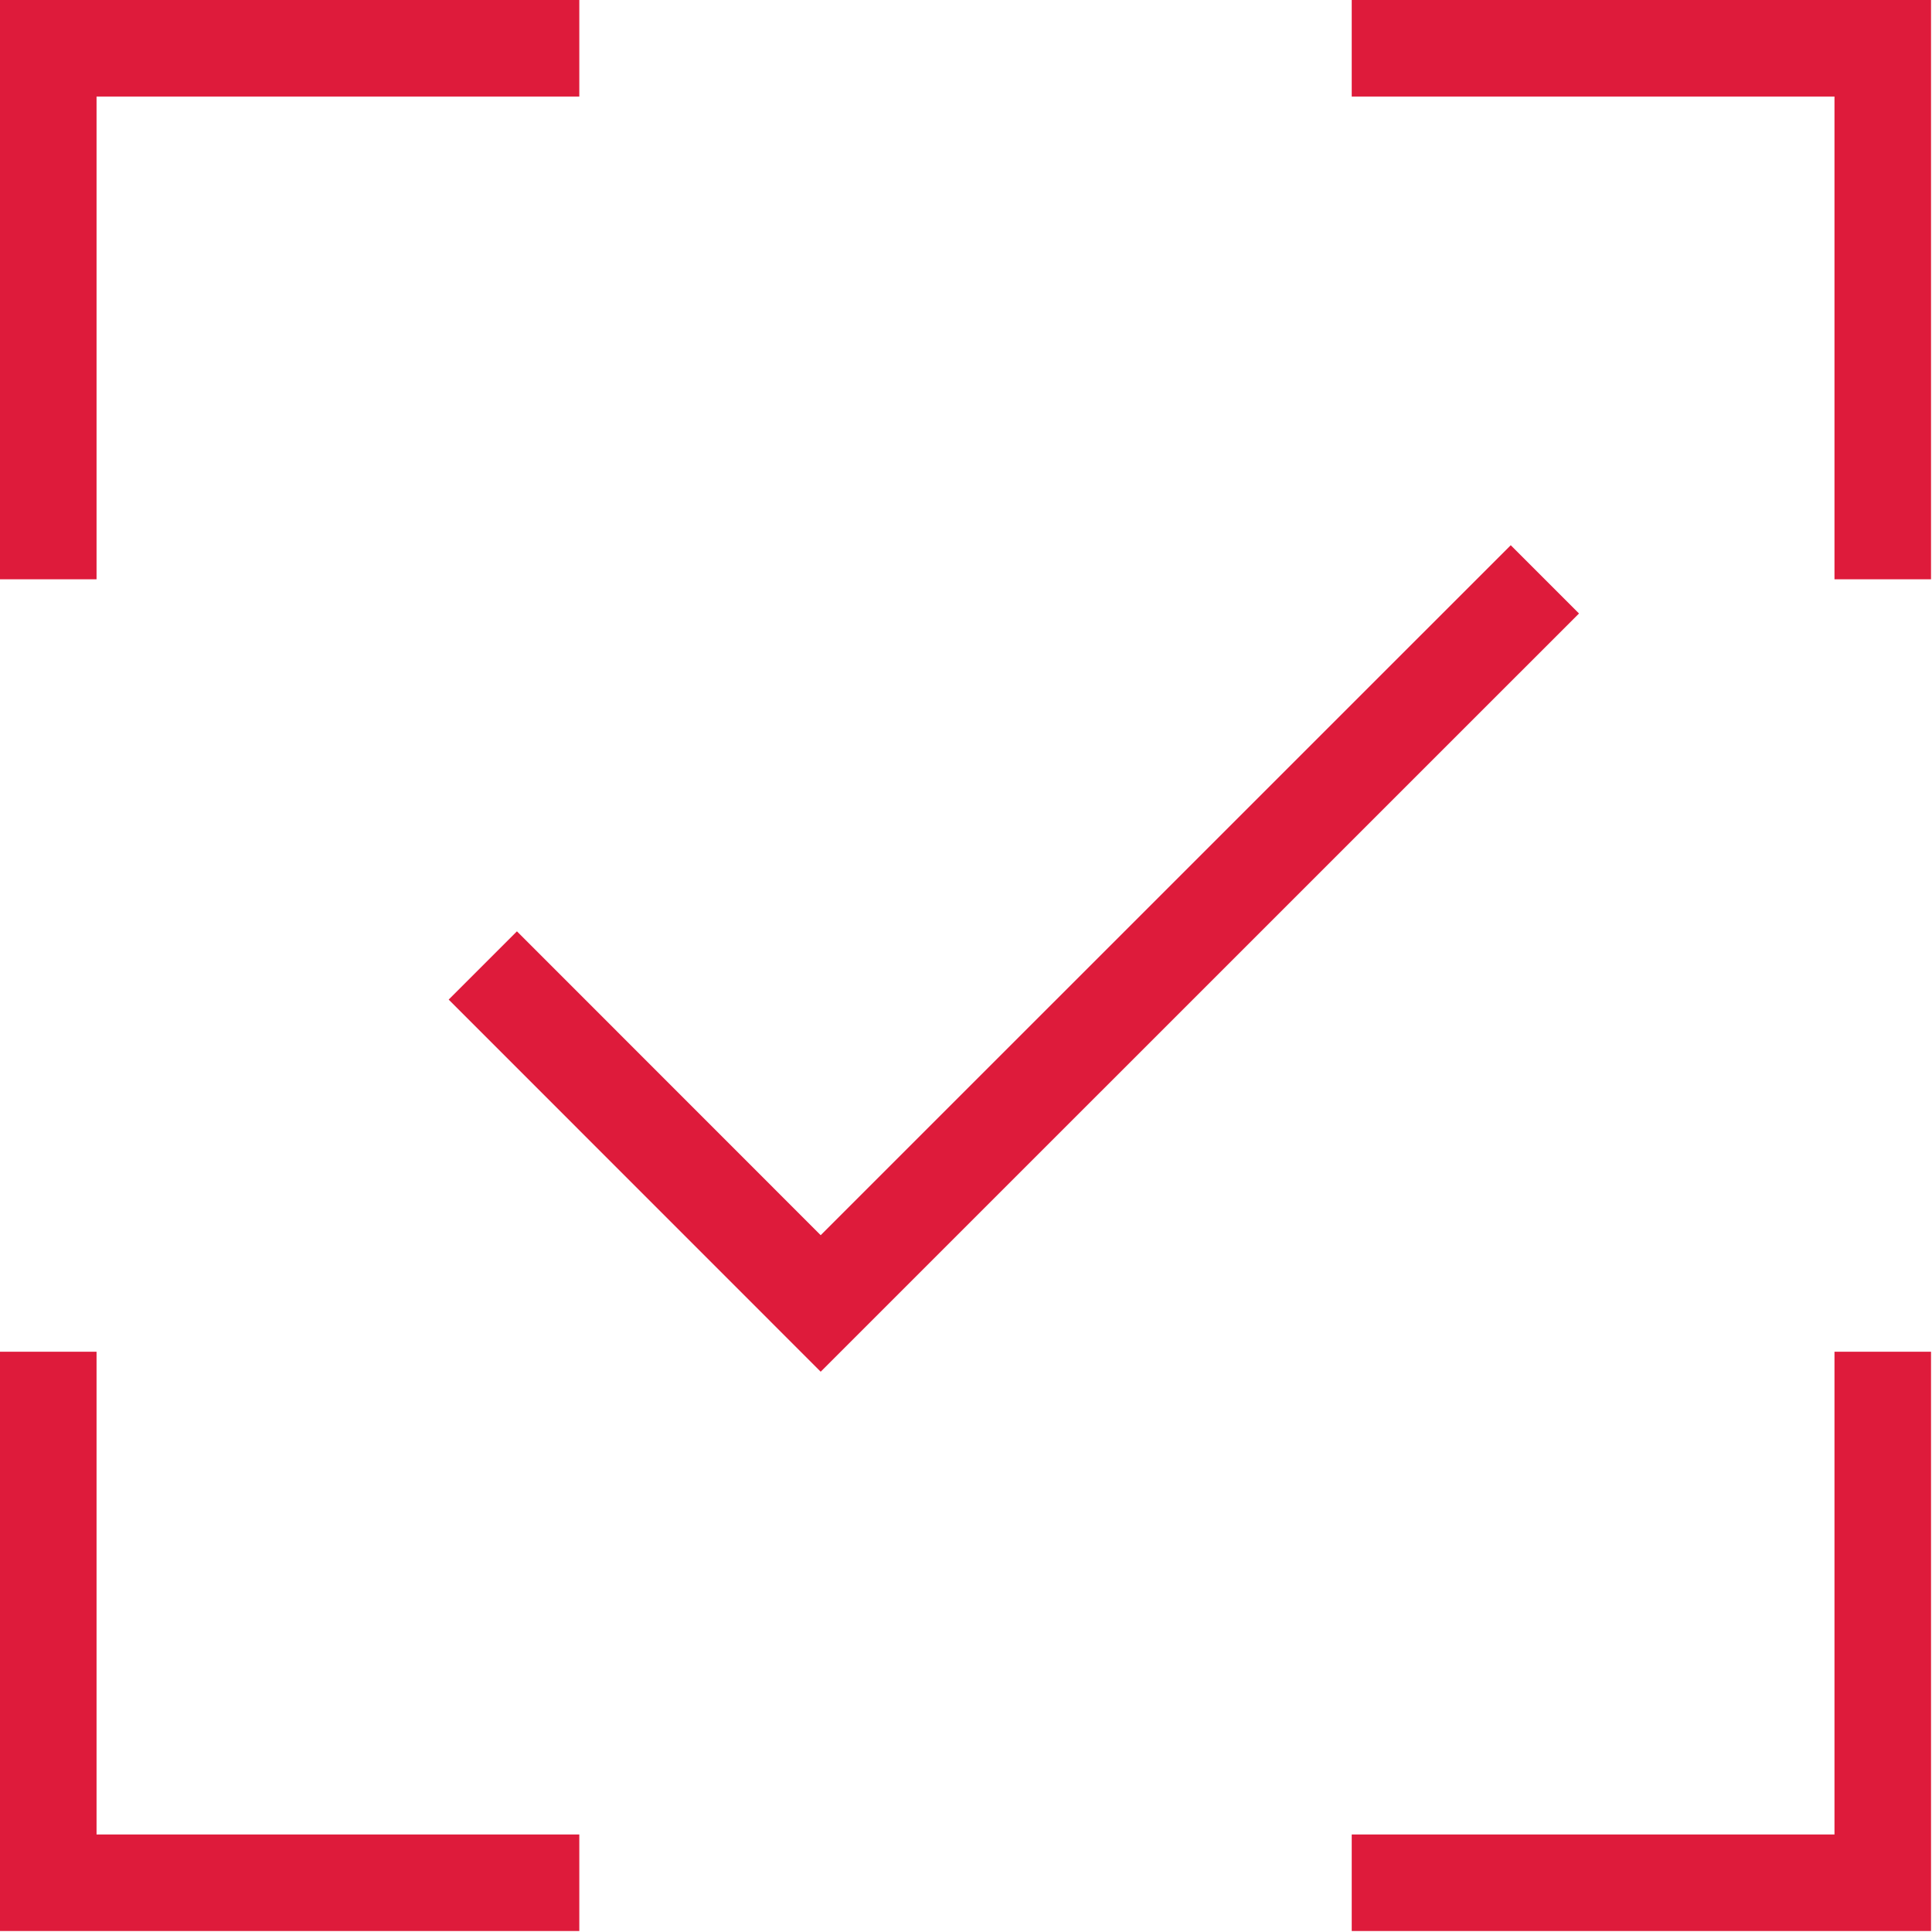 <?xml version="1.0" encoding="UTF-8"?> <svg xmlns="http://www.w3.org/2000/svg" width="667" height="667" viewBox="0 0 667 667" fill="none"><path d="M633.333 633.333V466.667H666.667V666.667H466.667V633.333H633.333ZM33.333 633.333V466.667H0V666.667H200V633.333H33.333ZM200 33.333V0H0V200H33.333V33.333H200ZM633.333 33.333V200H666.667V0H466.667V33.333H633.333ZM545.133 211.8L521.567 188.233L283.333 426.433L178.467 321.533L154.9 345.1L283.333 473.567L545.133 211.8Z" fill="#DE1B3B"></path></svg> 